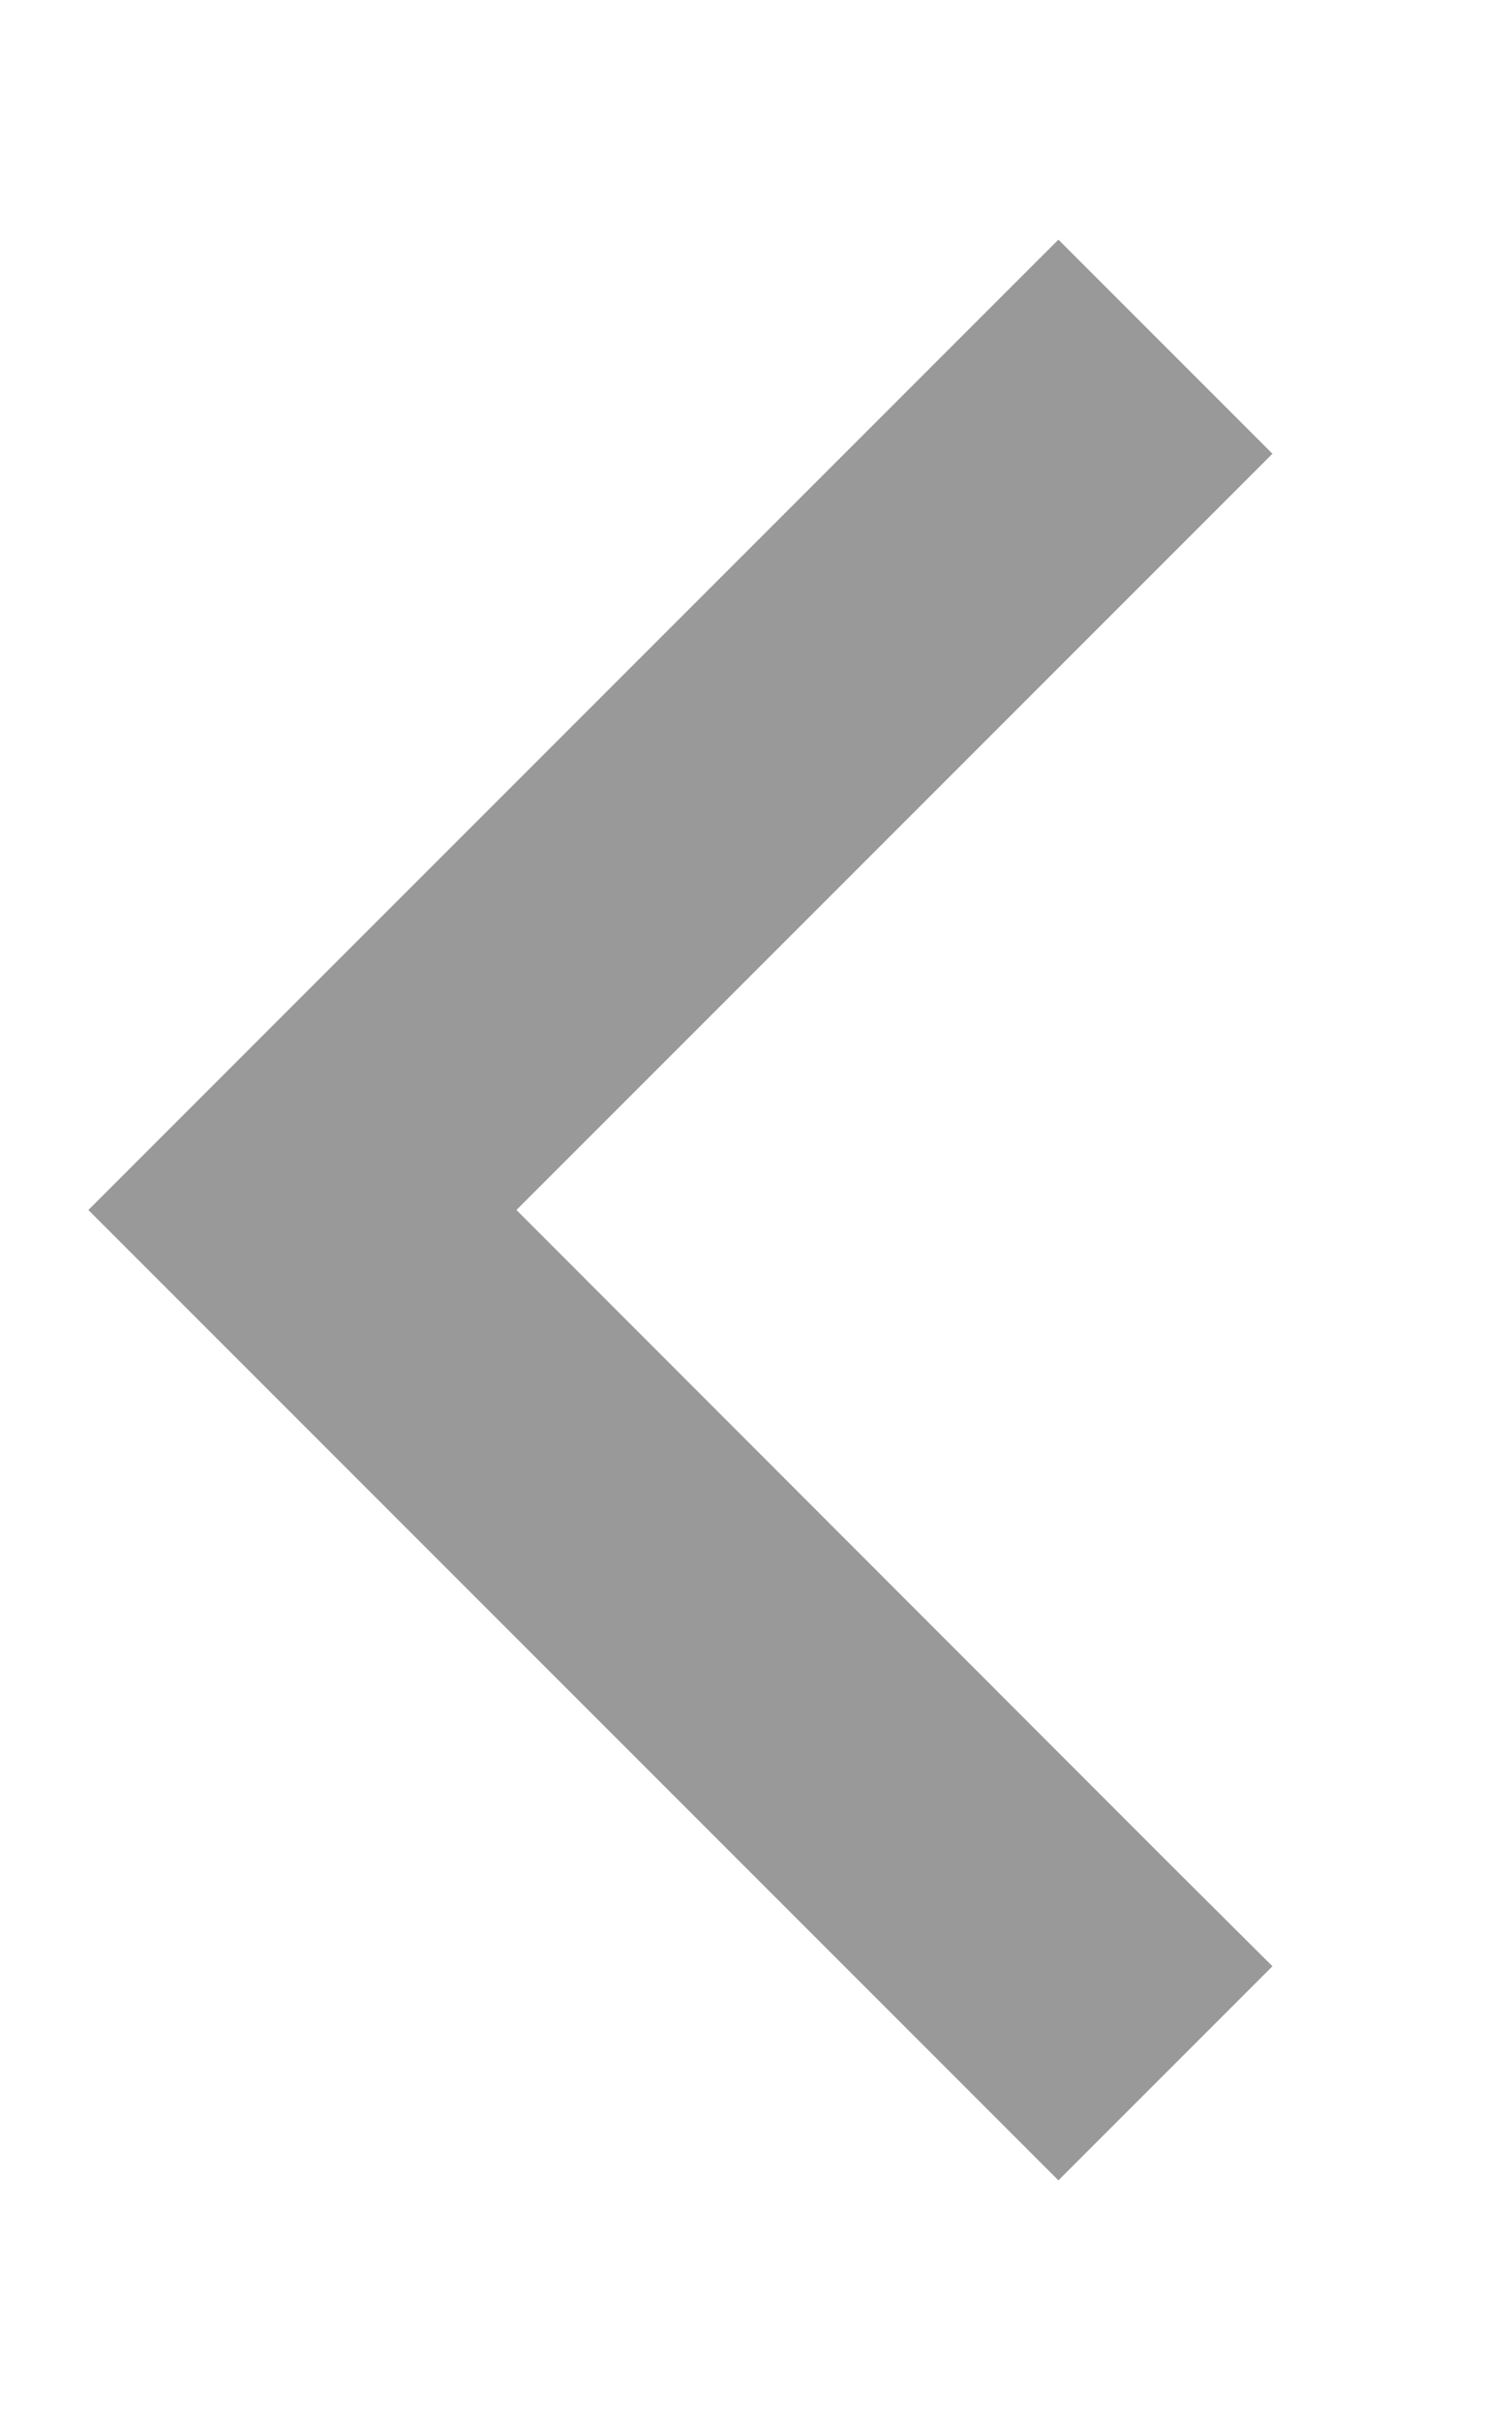 <svg xmlns="http://www.w3.org/2000/svg" viewBox="0 0 320 512"><!--! Font Awesome Pro 6.7.2 by @fontawesome - https://fontawesome.com License - https://fontawesome.com/license (Commercial License) Copyright 2024 Fonticons, Inc. --><defs><style>.fa-secondary{opacity:.4}</style></defs><path class="fa-secondary" d="M18.7 256l22.6-22.6 160-160L224 50.7 269.3 96l-22.6 22.6L109.3 256 246.6 393.4 269.3 416 224 461.3l-22.6-22.6-160-160L18.7 256z"/><path class="fa-primary" d=""/></svg>